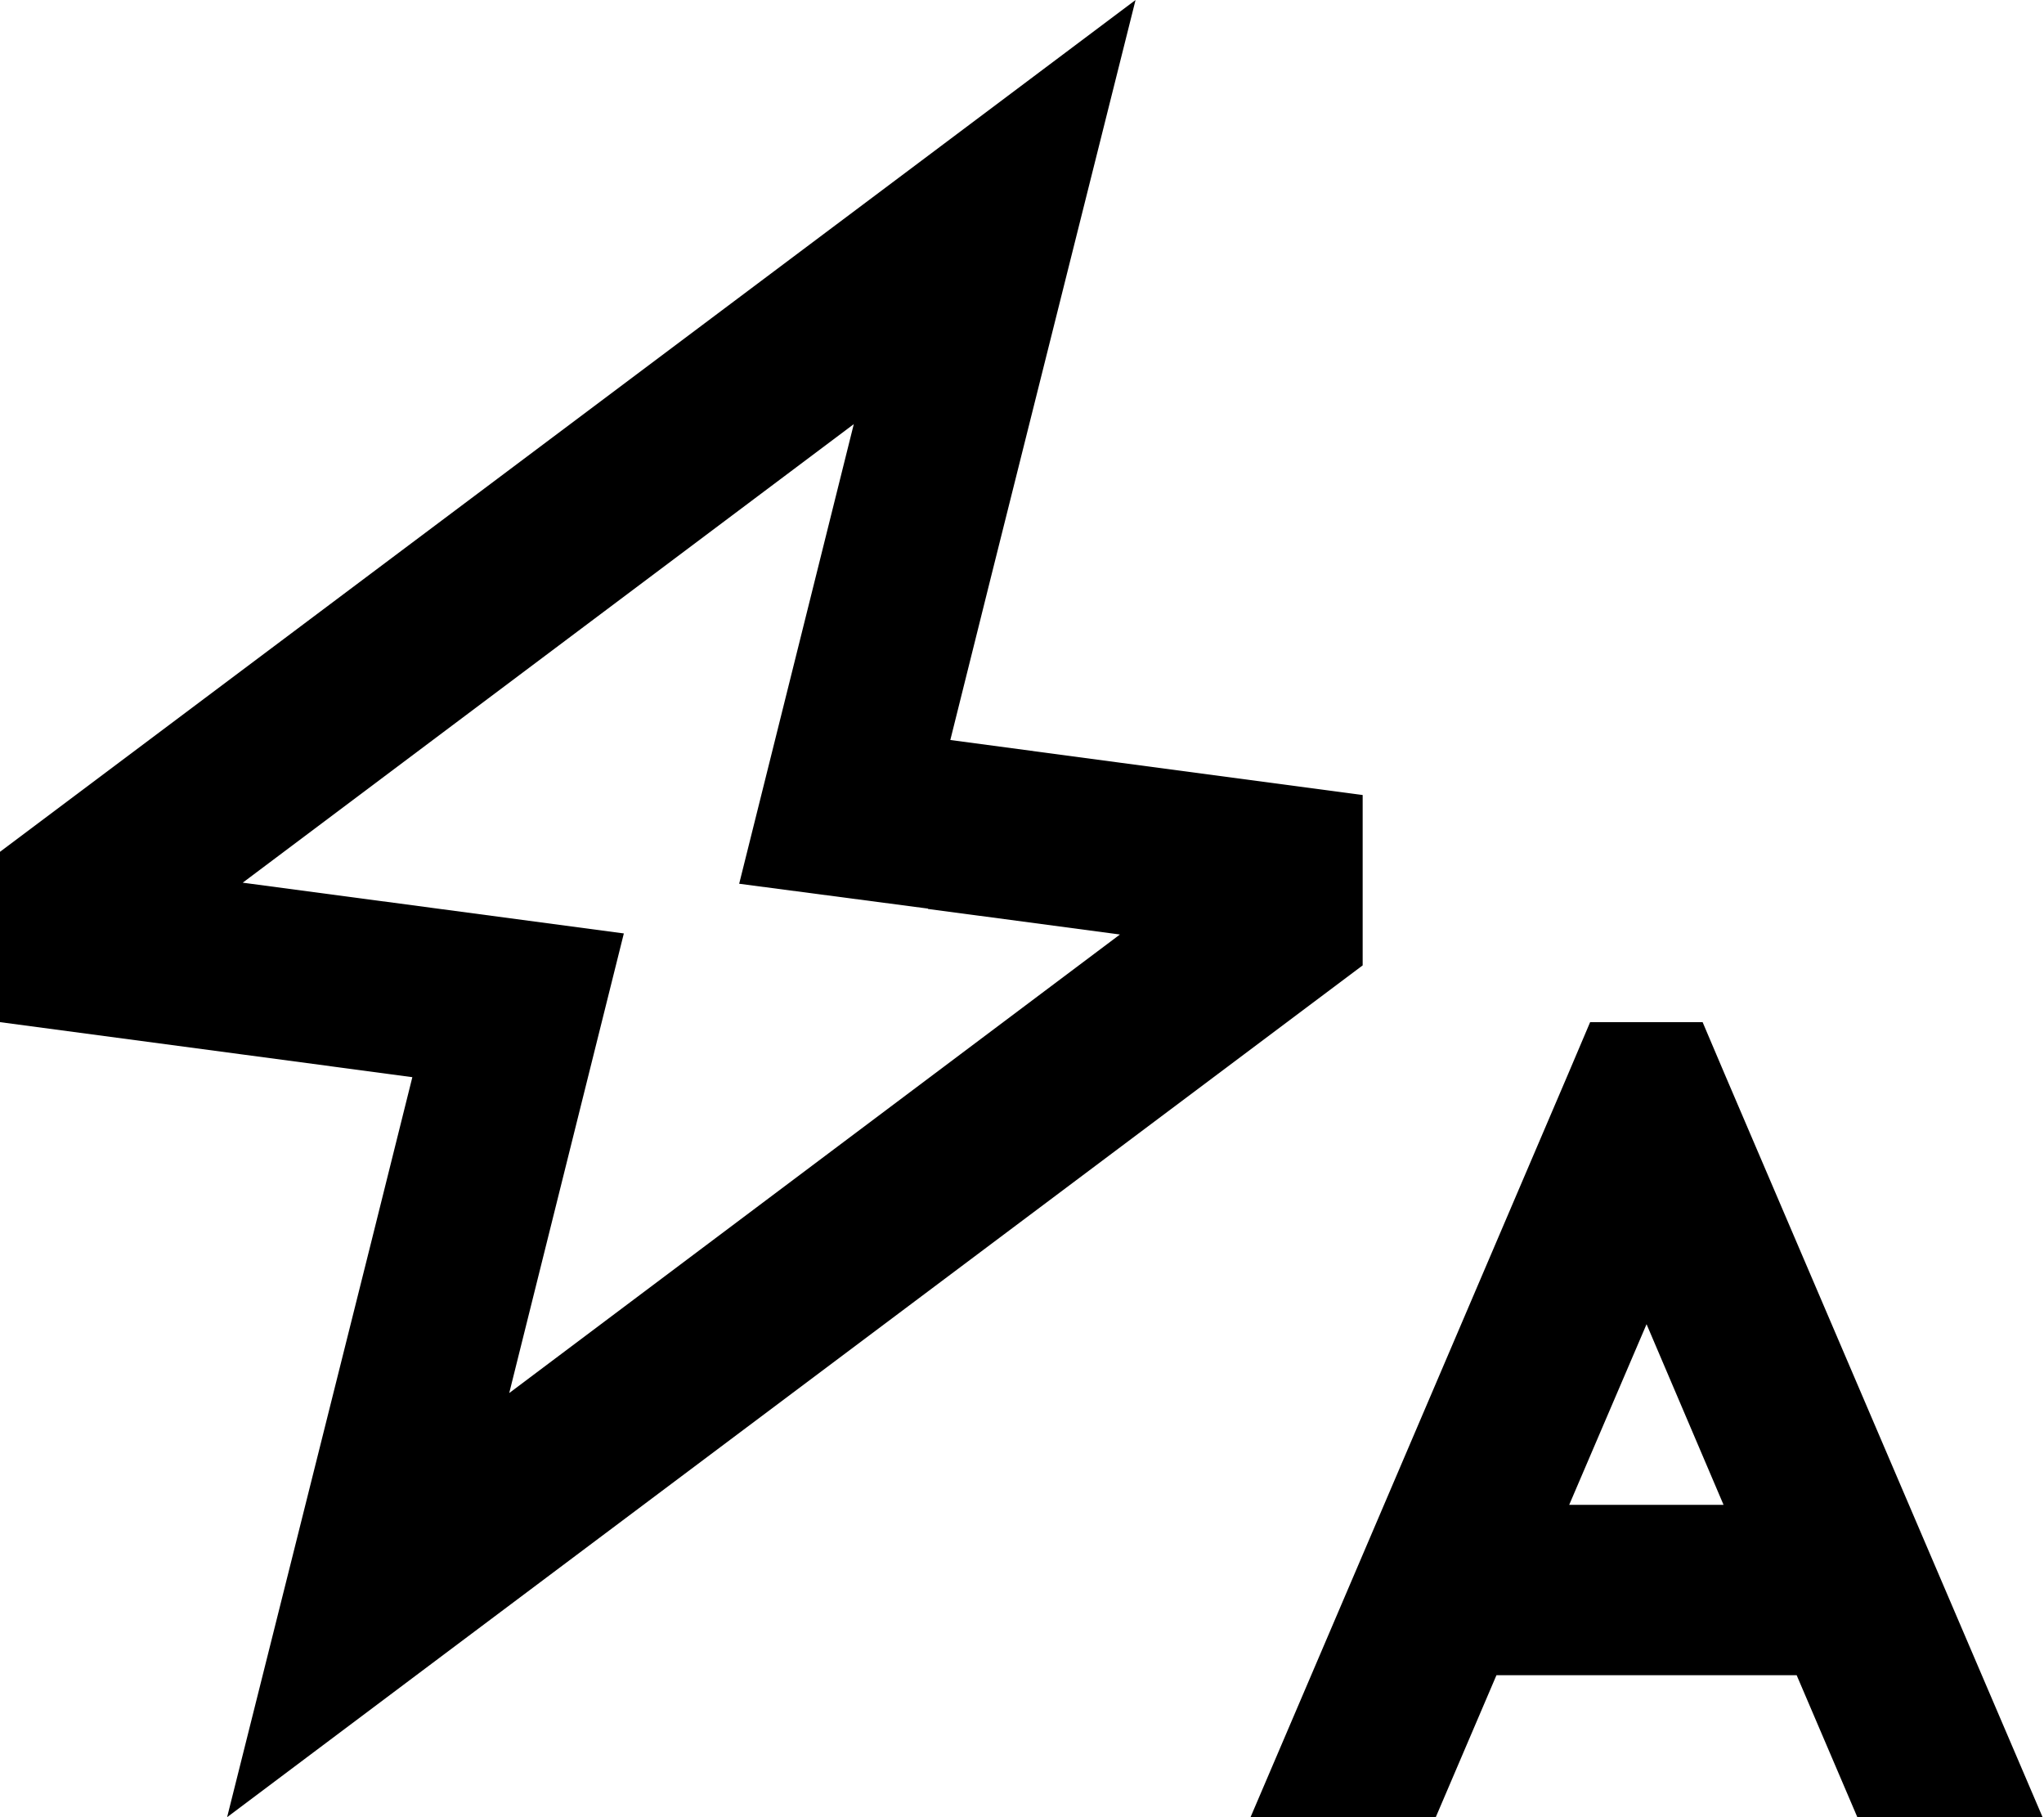 <svg xmlns="http://www.w3.org/2000/svg" viewBox="0 0 576 512"><!--! Font Awesome Pro 6.3.0 by @fontawesome - https://fontawesome.com License - https://fontawesome.com/license (Commercial License) Copyright 2023 Fonticons, Inc. --><path d="M301.5 73.8l-22 87.8-11.7 46.9 47.9 6.4L384 224v48L124.9 466.3 64 512l18.5-73.8 22-87.8 11.7-46.9-47.9-6.4L0 288V240L259.1 45.7 320 0 301.5 73.8zm-40 182.2L208.3 249l13-52.1 19.3-77.4L68.4 248.7l54.1 7.2 53.3 7.1-13 52.1-19.3 77.4L315.6 263.3l-54.1-7.2zM479.8 288l6.2 14.6L575.6 512H523.4l-17.1-40H421.7l-17.1 40H352.4l89.5-209.4 6.2-14.6h31.7zm5.9 136L464 373.1 442.2 424h43.5z"/></svg>